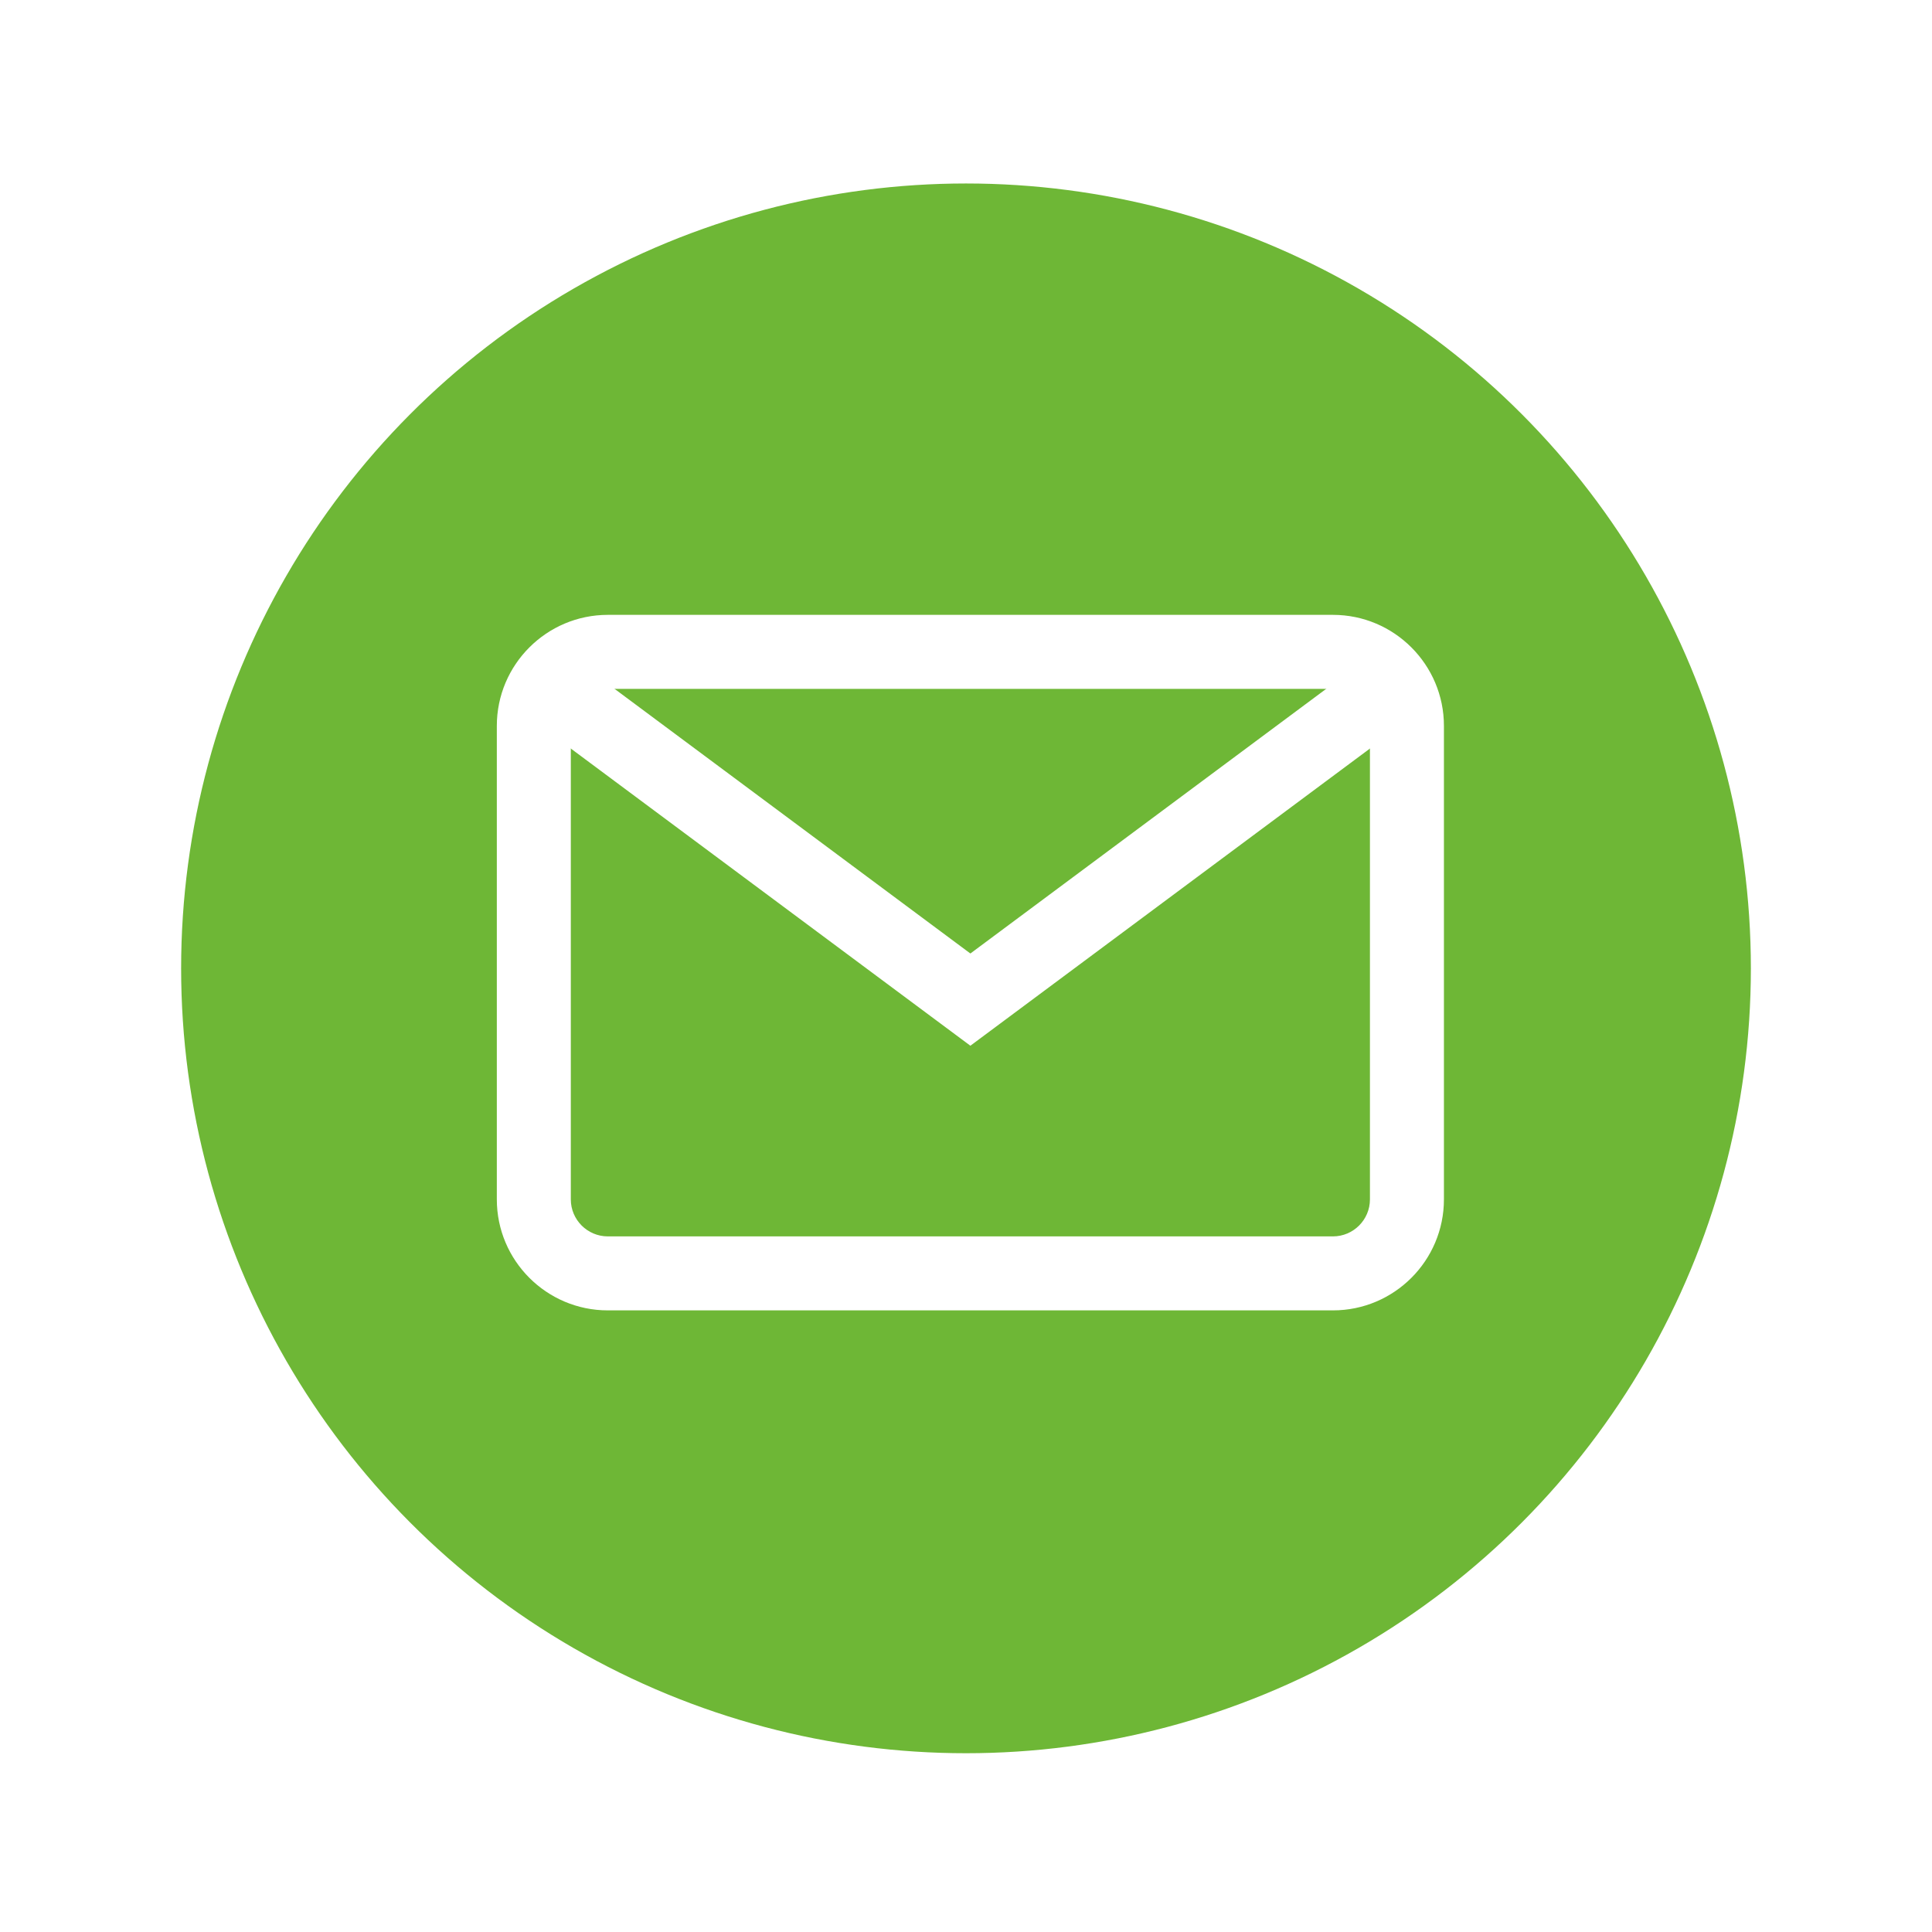 <?xml version="1.0" encoding="UTF-8"?> <svg xmlns="http://www.w3.org/2000/svg" width="64" height="64" viewBox="0 0 64 64" fill="none"><g filter="url(#filter0_d_64_442)"><circle cx="32" cy="30" r="26" fill="#6EB736"></circle></g><g clip-path="url(#clip0_64_442)"><path d="M44.156 20.368H20.135C18.107 20.368 16.458 22.017 16.458 24.045V39.732C16.458 41.759 18.107 43.408 20.135 43.408H44.156C46.183 43.408 47.832 41.759 47.832 39.732V24.045C47.832 22.017 46.183 20.368 44.156 20.368ZM45.381 39.732C45.381 40.407 44.831 40.957 44.156 40.957H20.135C19.459 40.957 18.909 40.407 18.909 39.732V24.045C18.909 23.369 19.459 22.819 20.135 22.819H44.156C44.831 22.819 45.381 23.369 45.381 24.045V39.732Z" fill="white"></path><path d="M45.173 21.896L32.145 31.586L19.117 21.896L17.654 23.863L32.145 34.641L46.636 23.863L45.173 21.896Z" fill="white"></path></g><defs><filter id="filter0_d_64_442" x="0.804" y="0.883" width="62.391" height="62.391" filterUnits="userSpaceOnUse" color-interpolation-filters="sRGB"><feFlood flood-opacity="0" result="BackgroundImageFix"></feFlood><feColorMatrix in="SourceAlpha" type="matrix" values="0 0 0 0 0 0 0 0 0 0 0 0 0 0 0 0 0 0 127 0" result="hardAlpha"></feColorMatrix><feOffset dy="2.078"></feOffset><feGaussianBlur stdDeviation="2.598"></feGaussianBlur><feComposite in2="hardAlpha" operator="out"></feComposite><feColorMatrix type="matrix" values="0 0 0 0 0 0 0 0 0 0 0 0 0 0 0 0 0 0 0.25 0"></feColorMatrix><feBlend mode="normal" in2="BackgroundImageFix" result="effect1_dropShadow_64_442"></feBlend><feBlend mode="normal" in="SourceGraphic" in2="effect1_dropShadow_64_442" result="shape"></feBlend></filter><clipPath id="clip0_64_442"><rect width="31.374" height="31.374" fill="white" transform="translate(16.458 16.201)"></rect></clipPath></defs></svg> 